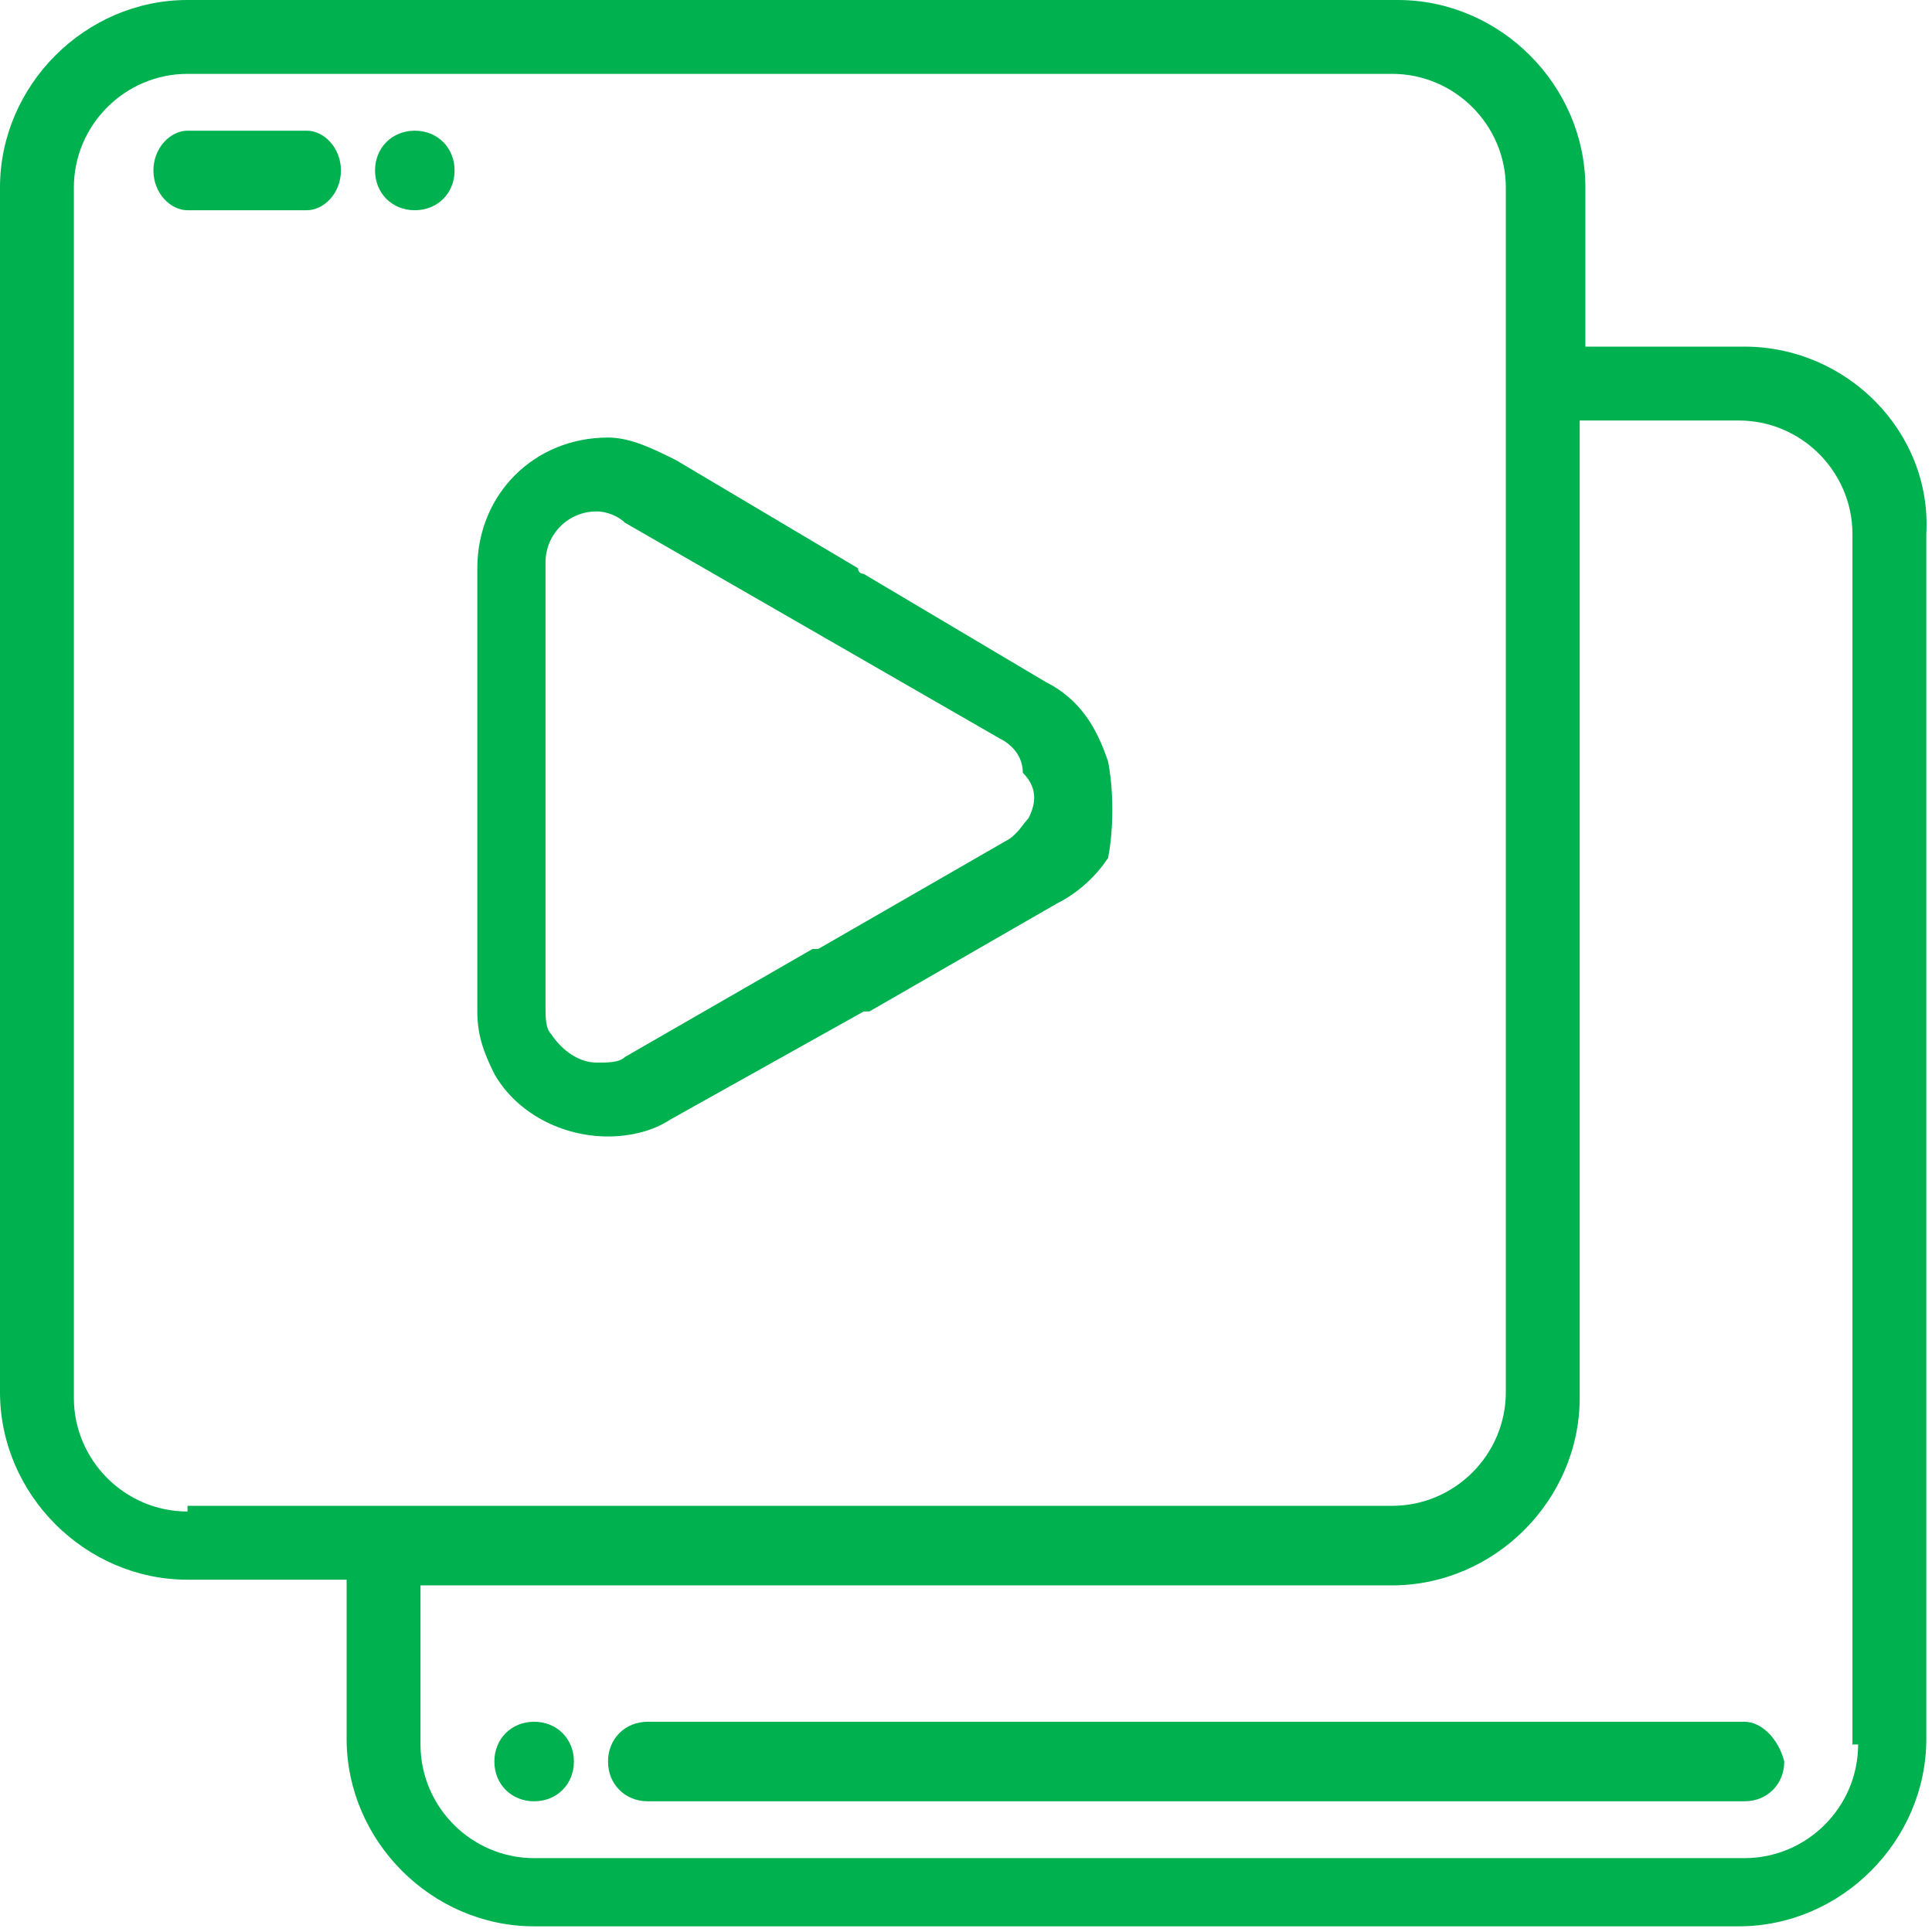 <?xml version="1.0" encoding="utf-8"?>
<!-- Generator: Adobe Illustrator 25.0.0, SVG Export Plug-In . SVG Version: 6.00 Build 0)  -->
<svg version="1.1" id="Layer_1" xmlns="http://www.w3.org/2000/svg" xmlns:xlink="http://www.w3.org/1999/xlink" x="0px" y="0px"
	 viewBox="0 0 34 34" style="enable-background:new 0 0 34 34;" xml:space="preserve">
<style type="text/css">
	.st0{clip-path:url(#SVGID_2_);}
	.st1{fill:#00B14F;}
</style>
<g>
	<defs>
		<rect id="SVGID_1_" width="34" height="34"/>
	</defs>
	<clipPath id="SVGID_2_">
		<use xlink:href="#SVGID_1_"  style="overflow:visible;"/>
	</clipPath>
	<g class="st0">
		<path class="st1" d="M30.7,6.1h-2.8V3.3c0-1.8-1.5-3.3-3.3-3.3H3.3C1.5,0,0,1.5,0,3.3v21.2c0,1.8,1.5,3.3,3.3,3.3h2.8v2.8
			c0,1.8,1.5,3.3,3.3,3.3h21.2c1.8,0,3.3-1.5,3.3-3.3V9.4C34,7.6,32.5,6.1,30.7,6.1z M3.3,26.6c-1.1,0-2-0.9-2-2V3.3
			c0-1.1,0.9-2,2-2h21.2c1.1,0,2,0.9,2,2v21.2c0,1.1-0.9,2-2,2H3.3z M32.7,30.7c0,1.1-0.9,2-2,2H9.4c-1.1,0-2-0.9-2-2v-2.8h17.1
			c1.8,0,3.3-1.5,3.3-3.3V7.4h2.8c1.1,0,2,0.9,2,2V30.7z"/>
		<path class="st1" d="M9.4,30.3L9.4,30.3c-0.4,0-0.7,0.3-0.7,0.7c0,0.4,0.3,0.7,0.7,0.7h0c0.4,0,0.7-0.3,0.7-0.7
			C10.1,30.6,9.8,30.3,9.4,30.3z"/>
		<path class="st1" d="M30.7,30.3H11.4c-0.4,0-0.7,0.3-0.7,0.7c0,0.4,0.3,0.7,0.7,0.7h19.3c0.4,0,0.7-0.3,0.7-0.7
			C31.3,30.6,31,30.3,30.7,30.3z"/>
		<path class="st1" d="M7.3,2.3L7.3,2.3C6.9,2.3,6.6,2.6,6.6,3s0.3,0.7,0.7,0.7h0C7.7,3.7,8,3.4,8,3S7.7,2.3,7.3,2.3z"/>
		<path class="st1" d="M5.4,2.3H3.3C3,2.3,2.7,2.6,2.7,3S3,3.7,3.3,3.7h2.1C5.7,3.7,6,3.4,6,3C6,2.6,5.7,2.3,5.4,2.3z"/>
		<path class="st1" d="M19.5,13.4c-0.2-0.6-0.5-1.1-1.1-1.4l-3.2-1.9c0,0-0.1,0-0.1-0.1l-3.2-1.9c-0.4-0.2-0.8-0.4-1.2-0.4
			c-1.3,0-2.3,1-2.3,2.3v7.7c0,0,0,0.1,0,0.1c0,0.4,0.1,0.7,0.3,1.1c0.4,0.7,1.2,1.1,2,1.1c0.4,0,0.8-0.1,1.1-0.3l3.4-1.9
			c0,0,0,0,0.1,0l3.3-1.9c0.4-0.2,0.7-0.5,0.9-0.8C19.6,14.6,19.6,13.9,19.5,13.4z M18.1,14.4c-0.1,0.1-0.2,0.3-0.4,0.4c0,0,0,0,0,0
			l-3.3,1.9c0,0,0,0-0.1,0l-3.3,1.9c-0.1,0.1-0.3,0.1-0.5,0.1c-0.3,0-0.6-0.2-0.8-0.5c-0.1-0.1-0.1-0.3-0.1-0.5c0,0,0,0,0-0.1v-7.7
			h0c0-0.5,0.4-0.9,0.9-0.9c0.2,0,0.4,0.1,0.5,0.2c0,0,0,0,0,0l3.3,1.9c0,0,0,0,0,0c0,0,0,0,0,0l3.3,1.9c0.2,0.1,0.4,0.3,0.4,0.6
			C18.3,13.9,18.2,14.2,18.1,14.4z"/>
	</g>
</g>
</svg>
